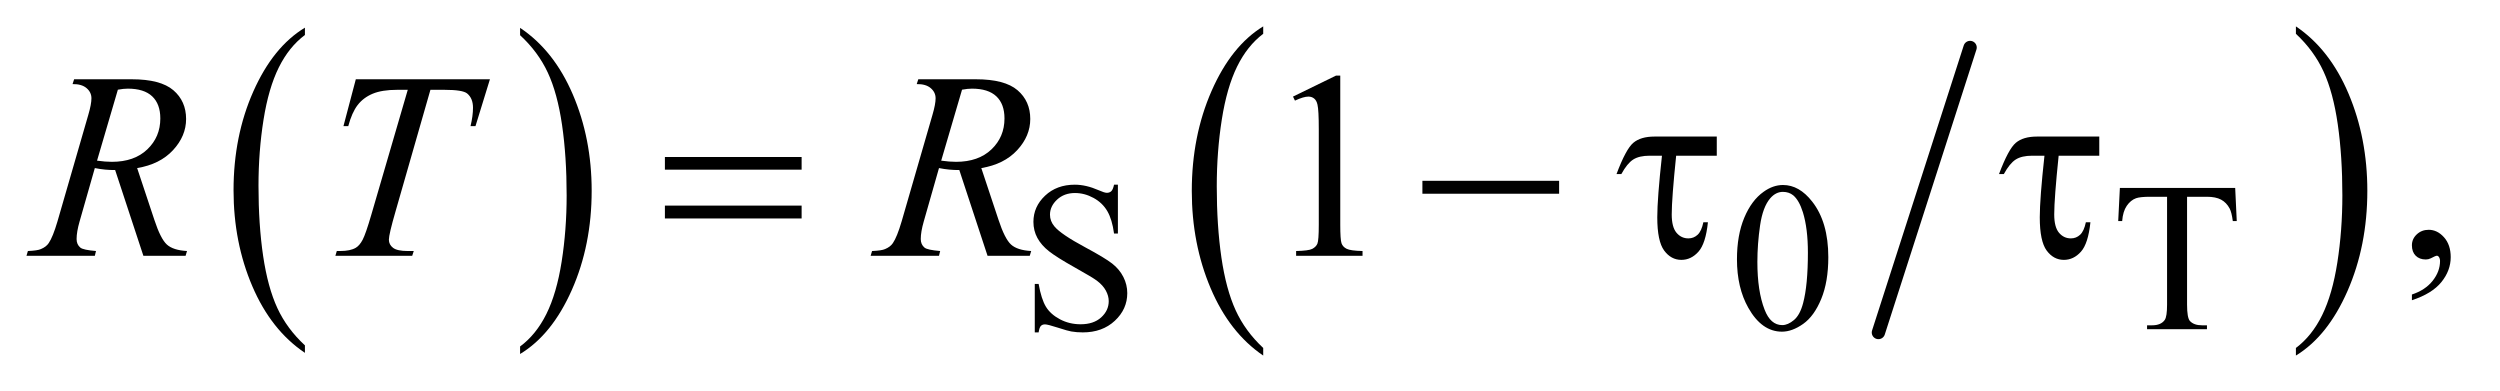 <?xml version="1.0" encoding="UTF-8"?>
<!DOCTYPE svg PUBLIC '-//W3C//DTD SVG 1.0//EN'
          'http://www.w3.org/TR/2001/REC-SVG-20010904/DTD/svg10.dtd'>
<svg stroke-dasharray="none" shape-rendering="auto" xmlns="http://www.w3.org/2000/svg" font-family="'Dialog'" text-rendering="auto" width="147" fill-opacity="1" color-interpolation="auto" color-rendering="auto" preserveAspectRatio="xMidYMid meet" font-size="12px" viewBox="0 0 147 23" fill="black" xmlns:xlink="http://www.w3.org/1999/xlink" stroke="black" image-rendering="auto" stroke-miterlimit="10" stroke-linecap="square" stroke-linejoin="miter" font-style="normal" stroke-width="1" height="23" stroke-dashoffset="0" font-weight="normal" stroke-opacity="1"
><!--Generated by the Batik Graphics2D SVG Generator--><defs id="genericDefs"
  /><g
  ><defs id="defs1"
    ><clipPath clipPathUnits="userSpaceOnUse" id="clipPath1"
      ><path d="M0.93 1.399 L93.984 1.399 L93.984 15.763 L0.93 15.763 L0.93 1.399 Z"
      /></clipPath
      ><clipPath clipPathUnits="userSpaceOnUse" id="clipPath2"
      ><path d="M29.707 44.707 L29.707 503.621 L3002.699 503.621 L3002.699 44.707 Z"
      /></clipPath
    ></defs
    ><g transform="scale(1.576,1.576) translate(-0.93,-1.399) matrix(0.031,0,0,0.031,0,0)"
    ><path d="M396.984 460.781 L396.984 469.797 Q356.359 442.516 333.719 389.703 Q311.078 336.891 311.078 274.125 Q311.078 208.828 334.891 155.188 Q358.703 101.531 396.984 78.438 L396.984 87.25 Q377.844 101.531 365.547 126.312 Q353.25 151.078 347.172 189.188 Q341.109 227.297 341.109 268.656 Q341.109 315.484 346.703 353.281 Q352.312 391.062 363.828 415.938 Q375.359 440.828 396.984 460.781 Z" stroke="none" clip-path="url(#clipPath2)"
    /></g
    ><g transform="matrix(0.049,0,0,0.049,-1.465,-2.205)"
    ><path d="M654 87.25 L654 78.438 Q694.625 105.516 717.266 158.328 Q739.906 211.125 739.906 273.906 Q739.906 339.203 716.094 392.953 Q692.281 446.703 654 469.797 L654 460.781 Q673.297 446.5 685.594 421.719 Q697.891 396.953 703.875 358.953 Q709.875 320.938 709.875 279.375 Q709.875 232.75 704.344 194.859 Q698.828 156.953 687.234 132.078 Q675.641 107.203 654 87.25 Z" stroke="none" clip-path="url(#clipPath2)"
    /></g
    ><g stroke-width="16" transform="matrix(0.049,0,0,0.049,-1.465,-2.205)" stroke-linejoin="round" stroke-linecap="round"
    ><line y2="444" fill="none" x1="2394" clip-path="url(#clipPath2)" x2="2284" y1="102"
    /></g
    ><g transform="matrix(0.049,0,0,0.049,-1.465,-2.205)"
    ><path d="M1545.75 462.547 L1545.75 471.672 Q1505.234 444.125 1482.641 390.828 Q1460.047 337.531 1460.047 274.156 Q1460.047 208.25 1483.797 154.109 Q1507.547 99.969 1545.75 76.656 L1545.75 85.562 Q1526.641 99.969 1514.375 124.984 Q1502.109 149.984 1496.062 188.453 Q1490.016 226.906 1490.016 268.656 Q1490.016 315.906 1495.594 354.062 Q1501.188 392.203 1512.672 417.312 Q1524.156 442.422 1545.75 462.547 Z" stroke="none" clip-path="url(#clipPath2)"
    /></g
    ><g transform="matrix(0.049,0,0,0.049,-1.465,-2.205)"
    ><path d="M2784.984 85.562 L2784.984 76.656 Q2825.516 104 2848.109 157.297 Q2870.703 210.594 2870.703 273.953 Q2870.703 339.859 2846.938 394.109 Q2823.188 448.359 2784.984 471.672 L2784.984 462.547 Q2804.234 448.141 2816.5 423.125 Q2828.781 398.125 2834.75 359.781 Q2840.734 321.422 2840.734 279.453 Q2840.734 232.422 2835.219 194.172 Q2829.703 155.906 2818.141 130.797 Q2806.578 105.688 2784.984 85.562 Z" stroke="none" clip-path="url(#clipPath2)"
    /></g
    ><g transform="matrix(0.049,0,0,0.049,-1.465,-2.205)"
    ><path d="M1371.375 266.625 L1371.375 325.25 L1366.75 325.25 Q1364.5 308.375 1358.688 298.375 Q1352.875 288.375 1342.125 282.5 Q1331.375 276.625 1319.875 276.625 Q1306.875 276.625 1298.375 284.562 Q1289.875 292.5 1289.875 302.625 Q1289.875 310.375 1295.25 316.75 Q1303 326.125 1332.125 341.75 Q1355.875 354.5 1364.562 361.312 Q1373.25 368.125 1377.938 377.375 Q1382.625 386.625 1382.625 396.75 Q1382.625 416 1367.688 429.938 Q1352.75 443.875 1329.25 443.875 Q1321.875 443.875 1315.375 442.75 Q1311.5 442.125 1299.312 438.188 Q1287.125 434.25 1283.875 434.25 Q1280.75 434.25 1278.938 436.125 Q1277.125 438 1276.25 443.875 L1271.625 443.875 L1271.625 385.75 L1276.25 385.75 Q1279.5 404 1285 413.062 Q1290.5 422.125 1301.812 428.125 Q1313.125 434.125 1326.625 434.125 Q1342.25 434.125 1351.312 425.875 Q1360.375 417.625 1360.375 406.375 Q1360.375 400.125 1356.938 393.75 Q1353.5 387.375 1346.25 381.875 Q1341.375 378.125 1319.625 365.938 Q1297.875 353.75 1288.688 346.5 Q1279.5 339.25 1274.75 330.5 Q1270 321.75 1270 311.25 Q1270 293 1284 279.812 Q1298 266.625 1319.625 266.625 Q1333.125 266.625 1348.25 273.25 Q1355.25 276.375 1358.125 276.375 Q1361.375 276.375 1363.438 274.438 Q1365.5 272.5 1366.75 266.625 L1371.375 266.625 ZM2114.25 356.25 Q2114.25 327.25 2123 306.312 Q2131.75 285.375 2146.25 275.125 Q2157.5 267 2169.5 267 Q2189 267 2204.5 286.875 Q2223.875 311.5 2223.875 353.625 Q2223.875 383.125 2215.375 403.75 Q2206.875 424.375 2193.688 433.688 Q2180.5 443 2168.25 443 Q2144 443 2127.875 414.375 Q2114.25 390.25 2114.25 356.25 ZM2138.75 359.375 Q2138.75 394.375 2147.375 416.5 Q2154.5 435.125 2168.625 435.125 Q2175.375 435.125 2182.625 429.062 Q2189.875 423 2193.625 408.75 Q2199.375 387.25 2199.375 348.125 Q2199.375 319.125 2193.375 299.75 Q2188.875 285.375 2181.75 279.375 Q2176.625 275.25 2169.375 275.25 Q2160.875 275.25 2154.25 282.875 Q2145.25 293.25 2142 315.5 Q2138.75 337.75 2138.75 359.375 ZM2712.125 270.5 L2714 310.25 L2709.25 310.25 Q2707.875 299.75 2705.5 295.25 Q2701.625 288 2695.188 284.562 Q2688.75 281.125 2678.25 281.125 L2654.375 281.125 L2654.375 410.625 Q2654.375 426.25 2657.75 430.125 Q2662.5 435.375 2672.375 435.375 L2678.25 435.375 L2678.25 440 L2606.375 440 L2606.375 435.375 L2612.375 435.375 Q2623.125 435.375 2627.625 428.875 Q2630.375 424.875 2630.375 410.625 L2630.375 281.125 L2610 281.125 Q2598.125 281.125 2593.125 282.875 Q2586.625 285.25 2582 292 Q2577.375 298.75 2576.5 310.25 L2571.75 310.25 L2573.75 270.5 L2712.125 270.5 Z" stroke="none" clip-path="url(#clipPath2)"
    /></g
    ><g transform="matrix(0.049,0,0,0.049,-1.465,-2.205)"
    ><path d="M1581.5 160.906 L1633.062 135.75 L1638.219 135.75 L1638.219 314.656 Q1638.219 332.469 1639.703 336.844 Q1641.188 341.219 1645.875 343.562 Q1650.562 345.906 1664.938 346.219 L1664.938 352 L1585.25 352 L1585.25 346.219 Q1600.25 345.906 1604.625 343.641 Q1609 341.375 1610.719 337.547 Q1612.438 333.719 1612.438 314.656 L1612.438 200.281 Q1612.438 177.156 1610.875 170.594 Q1609.781 165.594 1606.891 163.25 Q1604 160.906 1599.938 160.906 Q1594.156 160.906 1583.844 165.75 L1581.5 160.906 ZM2924.188 405.281 L2924.188 398.406 Q2940.281 393.094 2949.109 381.922 Q2957.938 370.75 2957.938 358.25 Q2957.938 355.281 2956.531 353.25 Q2955.438 351.844 2954.344 351.844 Q2952.625 351.844 2946.844 354.969 Q2944.031 356.375 2940.906 356.375 Q2933.25 356.375 2928.719 351.844 Q2924.188 347.312 2924.188 339.344 Q2924.188 331.688 2930.047 326.219 Q2935.906 320.75 2944.344 320.75 Q2954.656 320.75 2962.703 329.734 Q2970.75 338.719 2970.75 353.562 Q2970.75 369.656 2959.578 383.484 Q2948.406 397.312 2924.188 405.281 Z" stroke="none" clip-path="url(#clipPath2)"
    /></g
    ><g transform="matrix(0.049,0,0,0.049,-1.465,-2.205)"
    ><path d="M201.969 352 L168.062 249.031 Q156.188 249.188 143.688 246.688 L125.406 310.75 Q121.812 323.25 121.812 331.844 Q121.812 338.406 126.344 342.156 Q129.781 344.969 145.094 346.219 L143.688 352 L61.656 352 L63.375 346.219 Q74.938 345.75 79 343.875 Q85.406 341.219 88.375 336.688 Q93.375 329.344 98.844 310.75 L135.875 182.781 Q139.625 169.969 139.625 162.938 Q139.625 155.75 133.766 150.75 Q127.906 145.75 116.969 145.906 L118.844 140.125 L187.906 140.125 Q222.594 140.125 237.906 153.25 Q253.219 166.375 253.219 187.781 Q253.219 208.25 237.516 225.203 Q221.812 242.156 194.469 246.688 L215.094 308.719 Q222.594 331.531 230.094 338.406 Q237.594 345.281 254.312 346.219 L252.594 352 L201.969 352 ZM146.344 237.781 Q156.344 239.188 164.156 239.188 Q191.031 239.188 206.656 224.266 Q222.281 209.344 222.281 187.156 Q222.281 169.812 212.516 160.594 Q202.75 151.375 183.219 151.375 Q178.219 151.375 171.344 152.625 L146.344 237.781 ZM456.875 140.125 L617.812 140.125 L600.469 196.375 L594.531 196.375 Q597.5 184.031 597.5 174.344 Q597.5 162.938 590.469 157.156 Q585.156 152.781 563.125 152.781 L546.406 152.781 L504.531 298.719 Q496.562 326.219 496.562 332.625 Q496.562 338.562 501.562 342.391 Q506.562 346.219 519.219 346.219 L526.406 346.219 L524.531 352 L432.344 352 L434.062 346.219 L438.125 346.219 Q450.312 346.219 456.875 342.312 Q461.406 339.656 465.078 332.703 Q468.75 325.75 475.312 303.25 L519.219 152.781 L506.562 152.781 Q488.281 152.781 477.109 157.469 Q465.938 162.156 459.062 171.062 Q452.188 179.969 447.812 196.375 L442.031 196.375 L456.875 140.125 ZM1214.969 352 L1181.062 249.031 Q1169.188 249.188 1156.688 246.688 L1138.406 310.75 Q1134.812 323.25 1134.812 331.844 Q1134.812 338.406 1139.344 342.156 Q1142.781 344.969 1158.094 346.219 L1156.688 352 L1074.656 352 L1076.375 346.219 Q1087.938 345.75 1092 343.875 Q1098.406 341.219 1101.375 336.688 Q1106.375 329.344 1111.844 310.75 L1148.875 182.781 Q1152.625 169.969 1152.625 162.938 Q1152.625 155.75 1146.766 150.75 Q1140.906 145.75 1129.969 145.906 L1131.844 140.125 L1200.906 140.125 Q1235.594 140.125 1250.906 153.25 Q1266.219 166.375 1266.219 187.781 Q1266.219 208.25 1250.516 225.203 Q1234.812 242.156 1207.469 246.688 L1228.094 308.719 Q1235.594 331.531 1243.094 338.406 Q1250.594 345.281 1267.312 346.219 L1265.594 352 L1214.969 352 ZM1159.344 237.781 Q1169.344 239.188 1177.156 239.188 Q1204.031 239.188 1219.656 224.266 Q1235.281 209.344 1235.281 187.156 Q1235.281 169.812 1225.516 160.594 Q1215.75 151.375 1196.219 151.375 Q1191.219 151.375 1184.344 152.625 L1159.344 237.781 Z" stroke="none" clip-path="url(#clipPath2)"
    /></g
    ><g transform="matrix(0.049,0,0,0.049,-1.465,-2.205)"
    ><path d="M827.781 233.406 L991.844 233.406 L991.844 248.562 L827.781 248.562 L827.781 233.406 ZM827.781 291.688 L991.844 291.688 L991.844 307.156 L827.781 307.156 L827.781 291.688 ZM1736.781 262 L1900.844 262 L1900.844 277.469 L1736.781 277.469 L1736.781 262 ZM2090.031 208.875 L2090.031 231.844 L2041.281 231.844 Q2035.969 283.25 2035.969 302.312 Q2035.969 317.469 2041.672 324.266 Q2047.375 331.062 2055.969 331.062 Q2062.375 331.062 2067.062 326.688 Q2071.75 322.312 2073.938 311.688 L2079.406 311.688 Q2076.75 337.312 2068 347.078 Q2059.25 356.844 2047.531 356.844 Q2035.188 356.844 2026.906 345.672 Q2018.625 334.5 2018.625 305.75 Q2018.625 283.094 2024.25 231.844 L2009.562 231.844 Q1996.906 231.844 1989.719 236.453 Q1982.531 241.062 1975.5 253.875 L1969.719 253.875 Q1980.969 223.875 1989.875 216.375 Q1998.781 208.875 2015.188 208.875 L2090.031 208.875 ZM2549.031 208.875 L2549.031 231.844 L2500.281 231.844 Q2494.969 283.25 2494.969 302.312 Q2494.969 317.469 2500.672 324.266 Q2506.375 331.062 2514.969 331.062 Q2521.375 331.062 2526.062 326.688 Q2530.75 322.312 2532.938 311.688 L2538.406 311.688 Q2535.75 337.312 2527 347.078 Q2518.25 356.844 2506.531 356.844 Q2494.188 356.844 2485.906 345.672 Q2477.625 334.5 2477.625 305.75 Q2477.625 283.094 2483.25 231.844 L2468.562 231.844 Q2455.906 231.844 2448.719 236.453 Q2441.531 241.062 2434.5 253.875 L2428.719 253.875 Q2439.969 223.875 2448.875 216.375 Q2457.781 208.875 2474.188 208.875 L2549.031 208.875 Z" stroke="none" clip-path="url(#clipPath2)"
    /></g
  ></g
></svg
>
